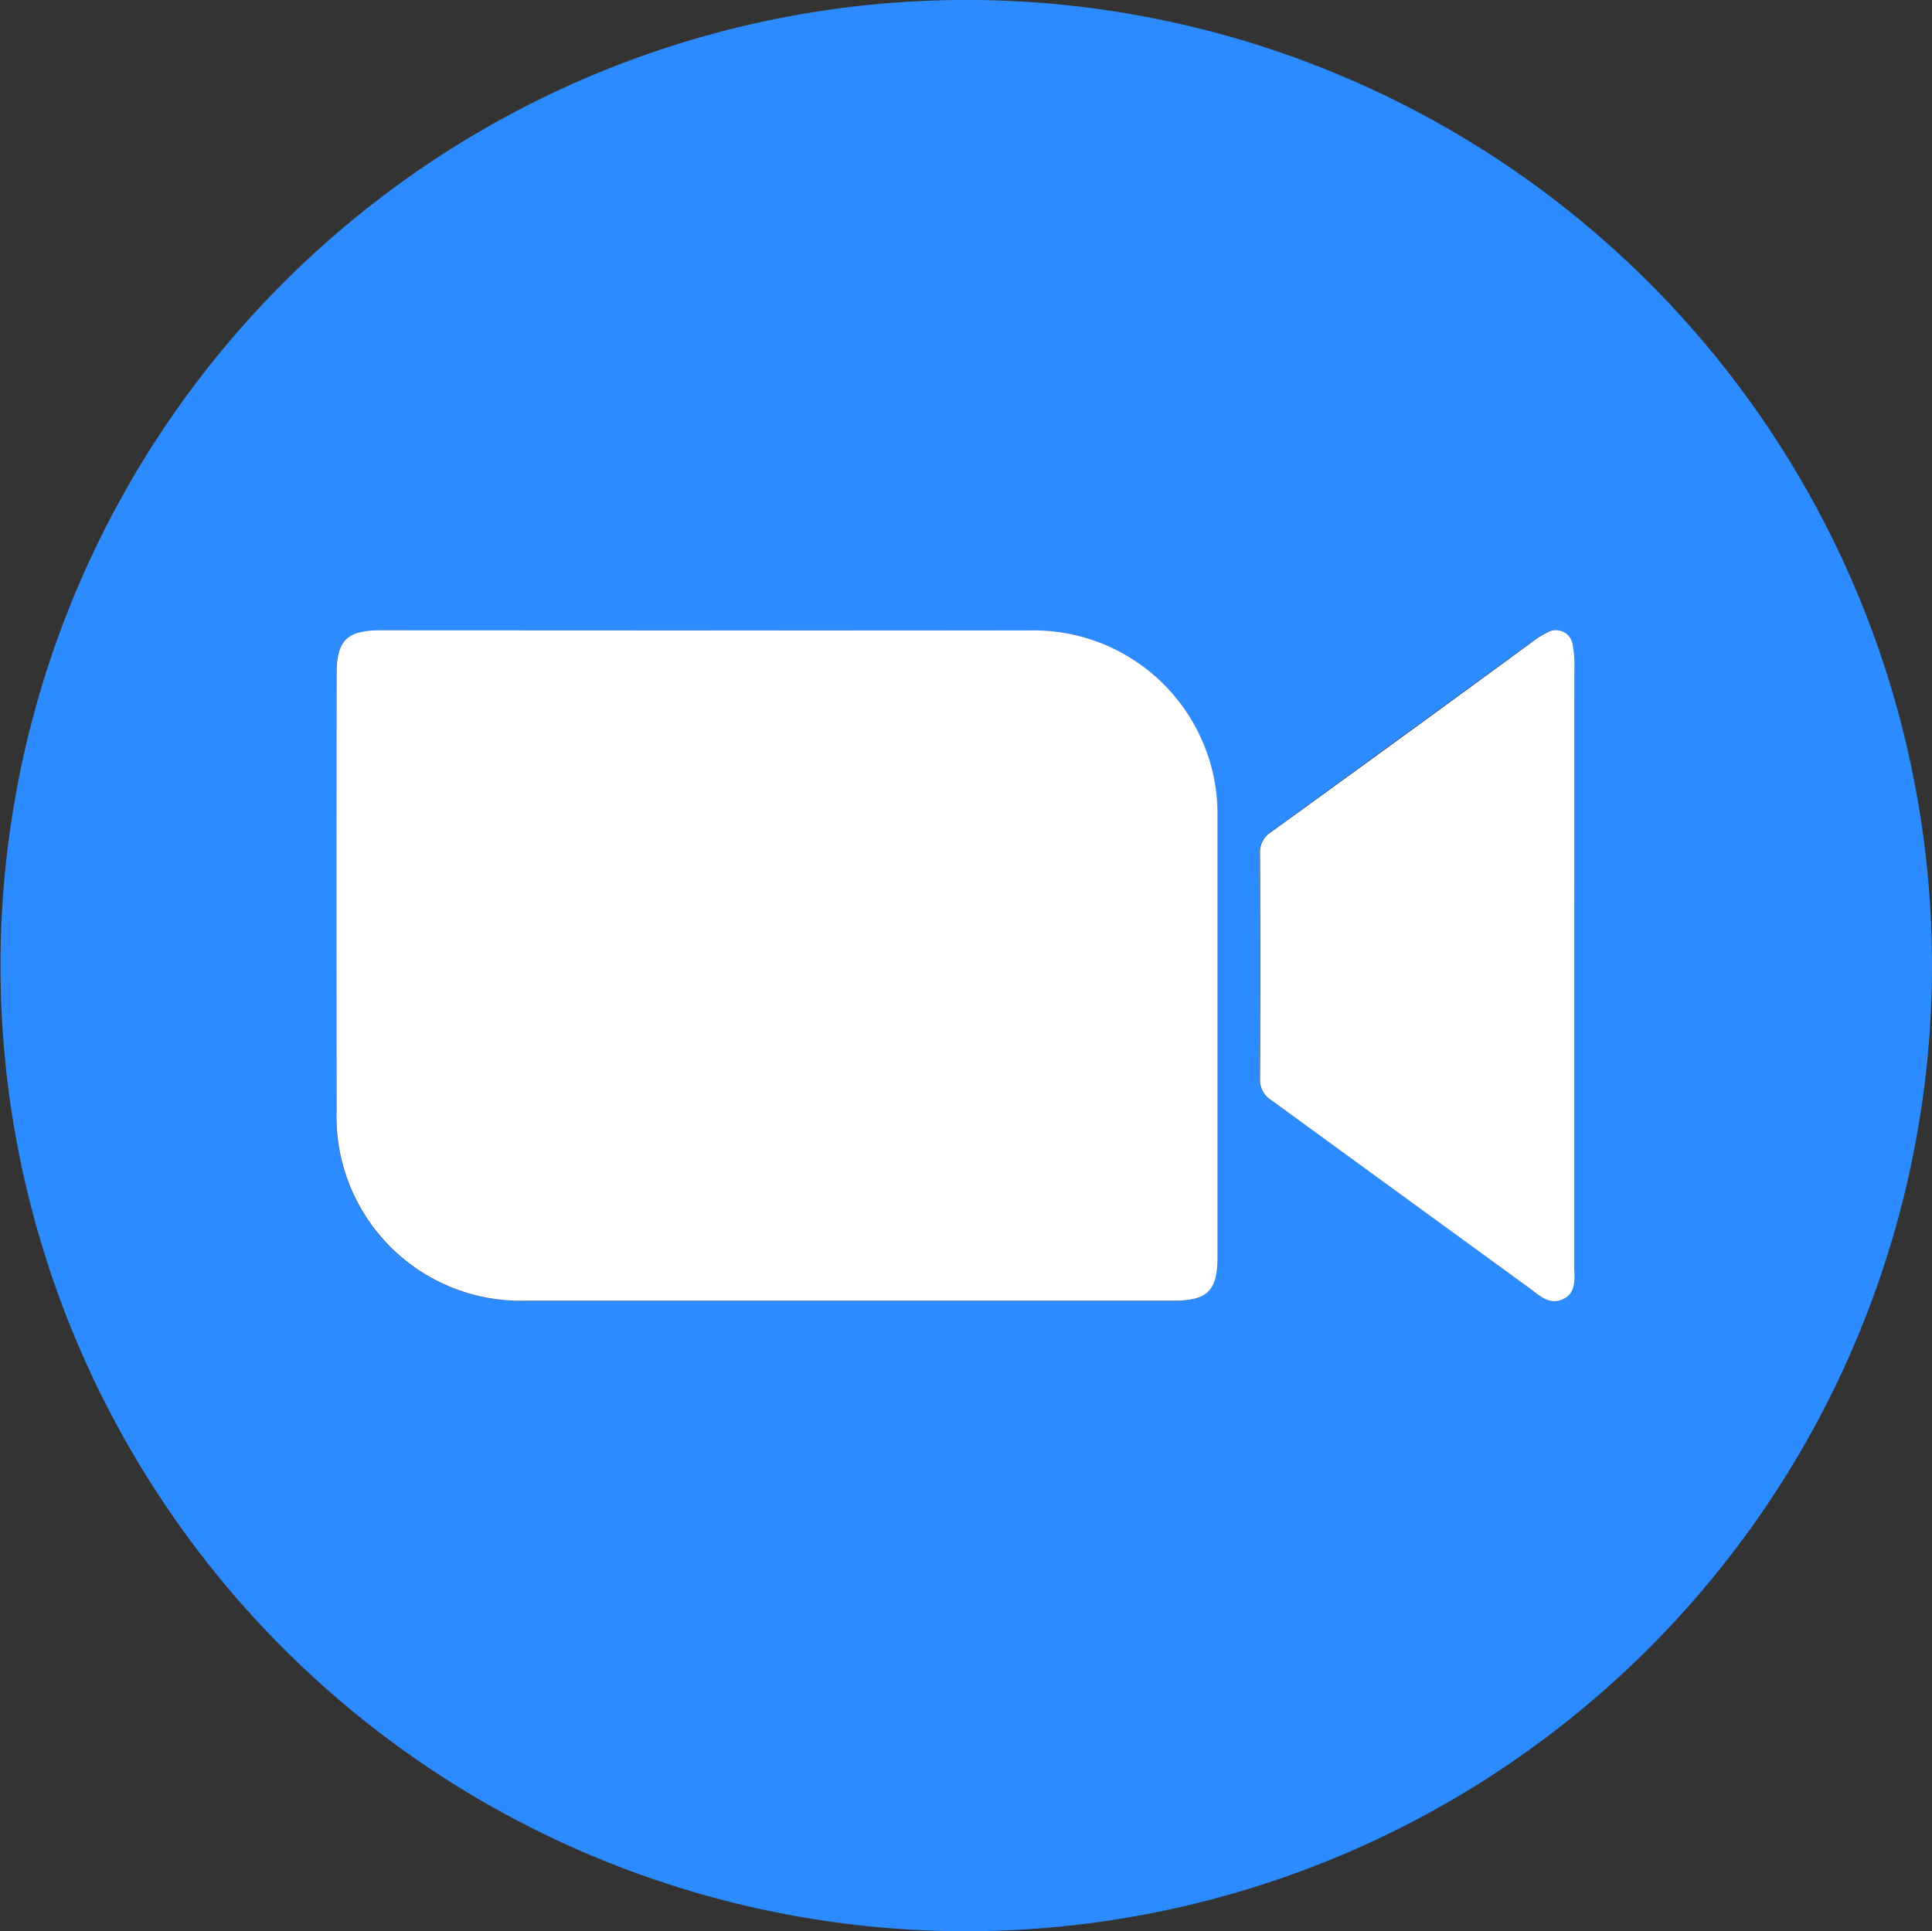 <svg xmlns="http://www.w3.org/2000/svg" width="50.179" height="50.166" viewBox="0 0 50.179 50.166">
  <rect x="0" y="0" width="50.179" height="50.166" fill="#333333" stroke="none"/>
  <g id="zoom" transform="translate(0 0)">
    <path id="Path_7447" data-name="Path 7447" d="M417.242,115.2a25.083,25.083,0,1,1,25.113-25.03A25.1,25.1,0,0,1,417.242,115.2Zm-6.6-33.79h-8.573c-.892,0-1.156.259-1.156,1.142q0,5.674,0,11.348a4.781,4.781,0,0,0,4.925,4.924q8.412,0,16.824,0c.867,0,1.13-.261,1.13-1.122q0-5.694,0-11.388a4.775,4.775,0,0,0-4.9-4.9Q414.771,81.408,410.646,81.411Zm22.416,8.707q0-3.861,0-7.721a2.659,2.659,0,0,0-.042-.6.441.441,0,0,0-.673-.328,1.833,1.833,0,0,0-.34.211q-3.41,2.485-6.822,4.968a.607.607,0,0,0-.285.561q.014,2.915,0,5.831a.609.609,0,0,0,.283.564q3.353,2.428,6.692,4.874c.268.2.551.471.9.3s.285-.572.285-.9Q433.065,94,433.062,90.118Z" transform="translate(-392.176 -65.035)" fill="#2c8bfe"/>
    <path id="Path_7448" data-name="Path 7448" d="M510.335,268.207q4.126,0,8.251,0a4.776,4.776,0,0,1,4.9,4.9q0,5.694,0,11.388c0,.861-.263,1.122-1.13,1.122q-8.412,0-16.824,0a4.781,4.781,0,0,1-4.925-4.924q-.006-5.674,0-11.348c0-.883.264-1.142,1.156-1.142Z" transform="translate(-491.865 -251.831)" fill="#fff"/>
    <path id="Path_7449" data-name="Path 7449" d="M806.33,276.92q0,3.881,0,7.761c0,.328.078.725-.285.9s-.634-.106-.9-.3q-3.346-2.437-6.692-4.874a.608.608,0,0,1-.282-.563q.014-2.916,0-5.831a.607.607,0,0,1,.285-.561q3.419-2.474,6.823-4.968a1.834,1.834,0,0,1,.34-.211.44.44,0,0,1,.673.328,2.658,2.658,0,0,1,.042.6Q806.332,273.059,806.33,276.92Z" transform="translate(-765.444 -251.837)" fill="#fff"/>
  </g>
</svg>
